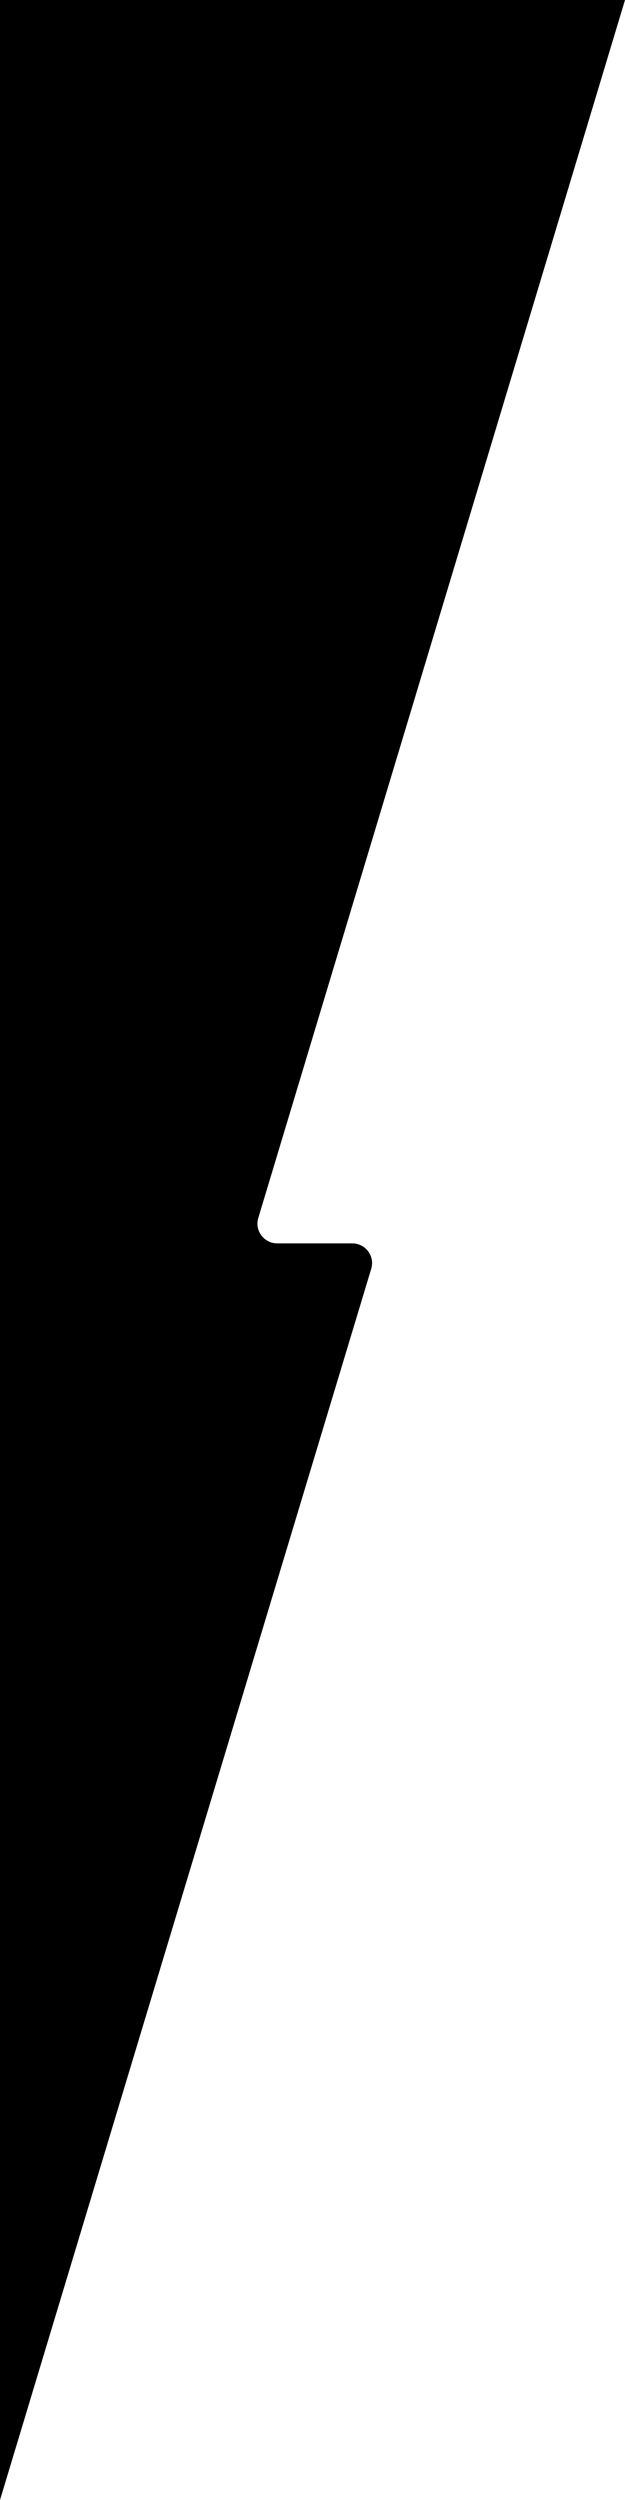 <svg width="180" height="720" viewBox="0 0 180 720" fill="none" xmlns="http://www.w3.org/2000/svg">
<path d="M-0 0L-0 720L106.921 365.381C107.998 361.737 105.258 358.092 101.442 358.092H79.85C76.034 358.092 73.278 354.415 74.387 350.77L180 0H-0Z" fill="black"/>
</svg>
